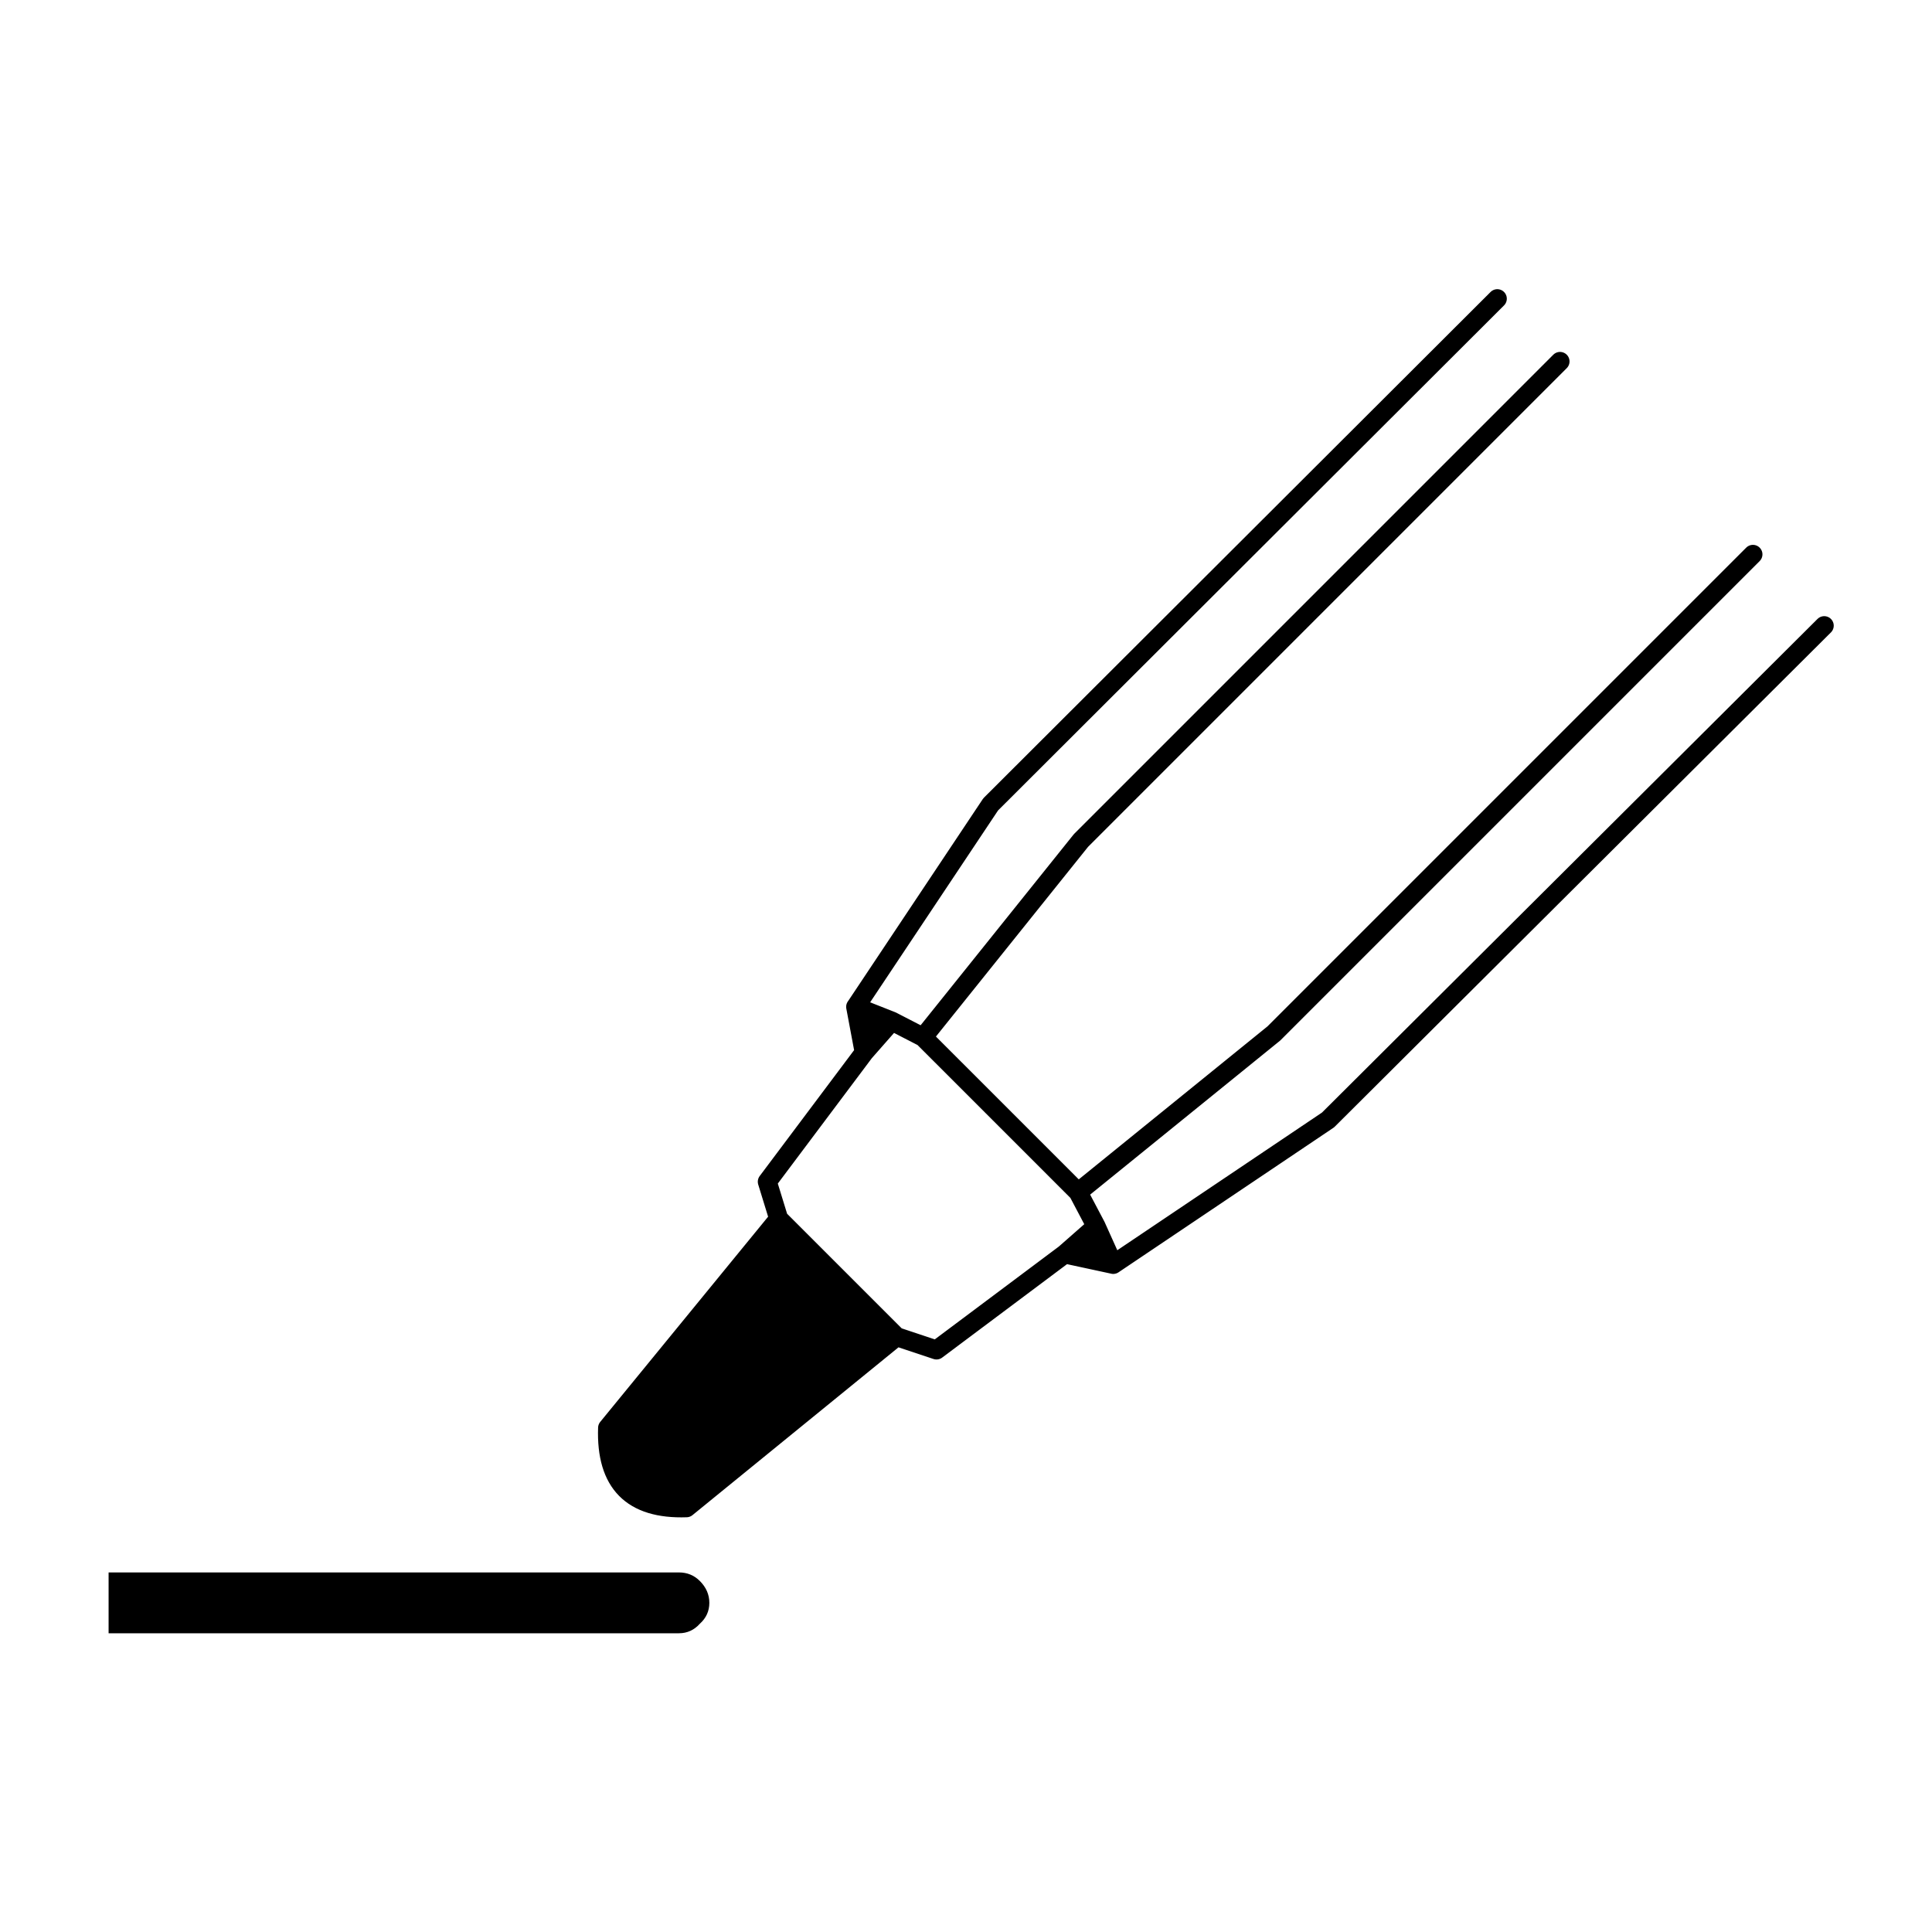 <?xml version="1.0" encoding="UTF-8"?>
<!-- The Best Svg Icon site in the world: iconSvg.co, Visit us! https://iconsvg.co -->
<svg width="800px" height="800px" version="1.1" viewBox="144 144 512 512" xmlns="http://www.w3.org/2000/svg">
 <path d="m172.78 560.71v16.121h151.14c2.184 0 4.031-0.84 5.543-2.519 1.68-1.512 2.519-3.359 2.519-5.543 0-2.184-0.84-4.113-2.519-5.793-1.512-1.512-3.359-2.266-5.543-2.266h-151.14m253.41-84.391 12.848 2.773-4.535-10.078-8.312 7.305m-53.152-53.402 7.309-8.312-9.574-3.777 2.266 12.09m-68.012 99.504c-0.504 14.609 6.465 21.664 20.906 21.16l55.672-45.344-31.234-31.238z"/>
 <path transform="matrix(5.038 0 0 5.038 148.09 148.09)" d="m77.95 14.9-26.65 26.6-7.1 10.65 1.9 0.75 1.65 0.85 8.3-10.35 25.199-25.2m-36.6 36.35-5.099 6.8 0.6 1.95 6.2 6.2 2.1 0.7 6.749-5.051 1.65-1.45-0.95-1.8-8.15-8.15m-7.6 9.55-9 11.001c-0.1 2.9 1.283 4.3 4.15 4.2l11.05-9m-0.25-16.6-1.451 1.65-0.45-2.4m11 12.999 2.55 0.55-0.9-2m-0.95-1.8 10.3-8.35 25.199-25.2m-33.65 37.351 11.3-7.6 26.1-26" fill="none" stroke="#000000" stroke-linecap="round" stroke-linejoin="round"/>
</svg>
